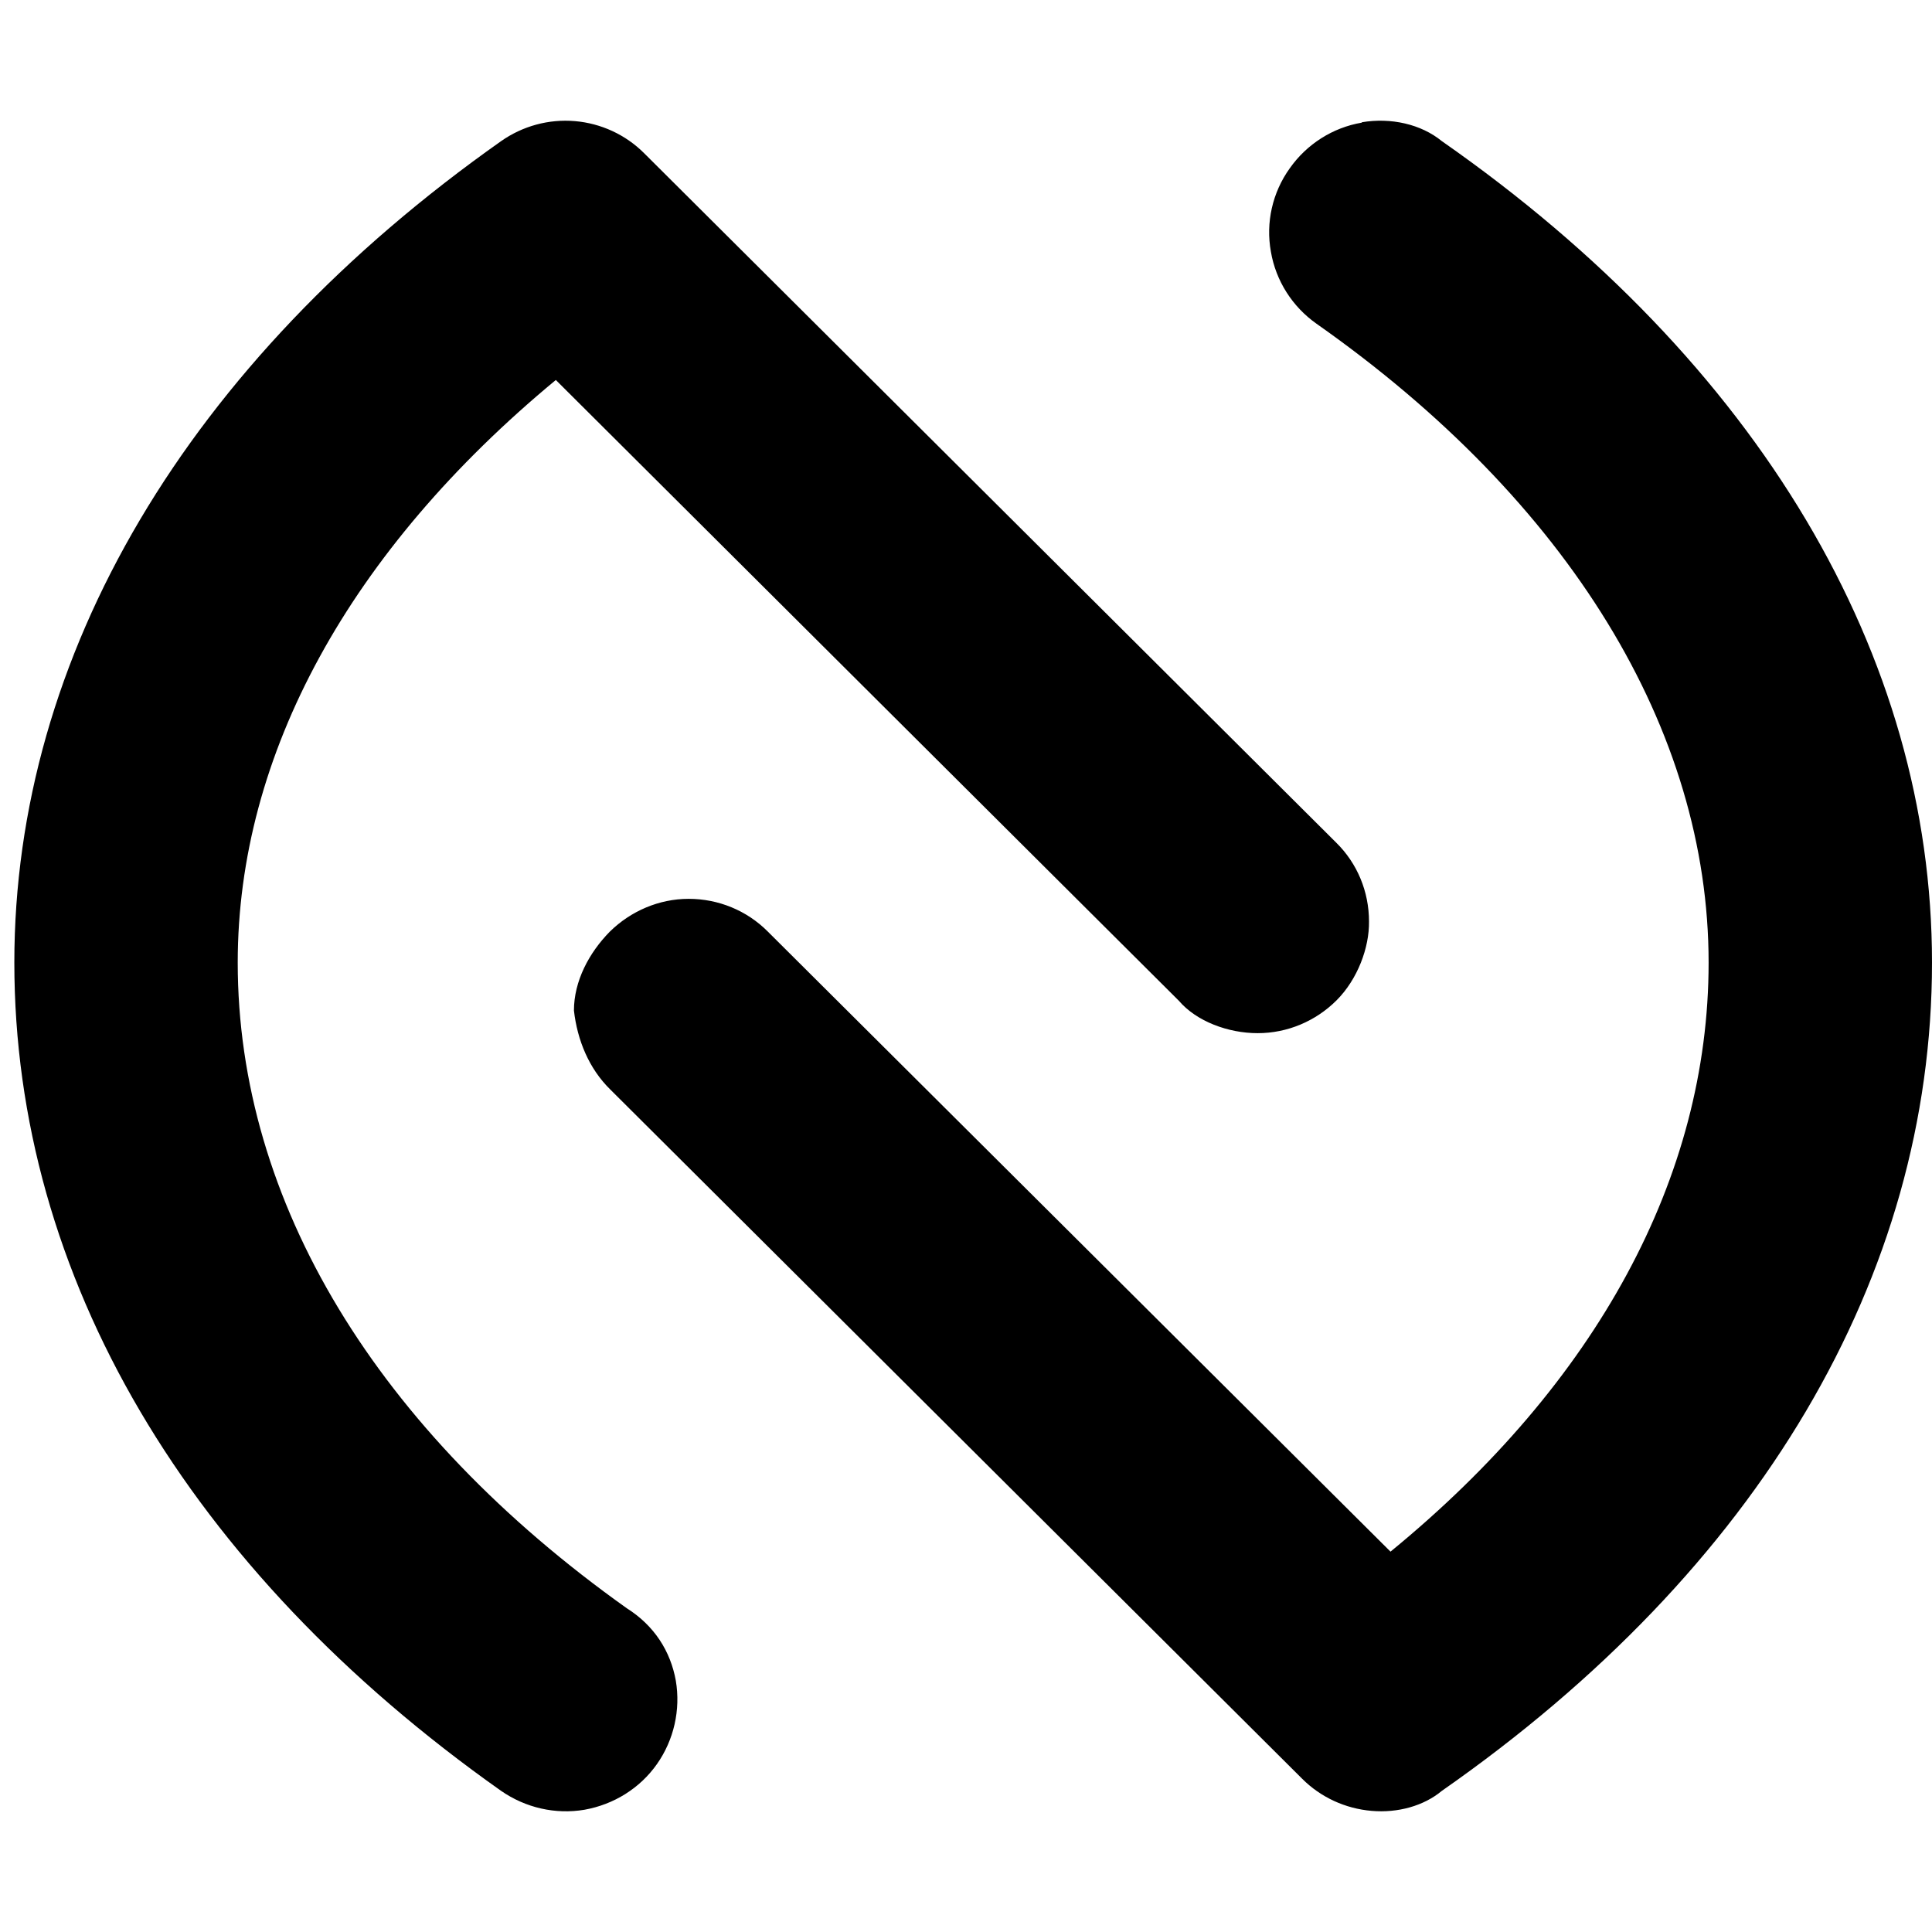 <svg xmlns="http://www.w3.org/2000/svg" width="1em" height="1em" viewBox="0 0 512 512"><path fill="currentColor" d="M360.9 32.4c7.7-1.3 15.7.5 21.2 5C466.2 96.1 512 173.7 512 255.1c0 83.1-45.8 160.8-129.9 219.5c-4.8 4-11.7 5.9-18.6 5.3c-7-.6-13.5-3.6-18.4-8.5L161.7 288.7c-5.6-5.5-8.7-13-9.6-20.9c0-7.8 4-15.3 9.5-20.9c5.6-5.5 13.1-8.7 20.9-8.7c7.9 0 15.4 3.1 20.9 8.6l165.1 164.4c54.6-44.7 84.3-99.2 84.3-156.1c0-61.6-36.9-122.2-103.9-169.3c-6.4-4.5-10.8-11.4-12.1-19.1c-1.4-7.7.4-15.7 5-22.1c4.5-6.4 11.4-10.8 19.1-12.1zm-206 447.2c-7.7 1.3-15.6-.5-22.1-5c-83.1-58.7-129-136.4-129-219.5c0-81.4 45.8-159 129-217.7c5.7-4 12.6-5.9 19.6-5.3c6.9.6 13.4 3.6 18.3 8.5l183.4 182.7c5.6 5.5 8.7 13 8.7 20.9c.1 6.9-3 15.3-8.6 20.9c-5.5 5.5-13 8.7-20.9 8.7c-7.8 0-16.2-3.1-20.9-8.6L147.3 100.7C92.7 145.9 63 199.9 63 255.1c0 63.4 36.9 124 103.1 171.1c7.3 4.6 11.6 11.4 13 19.2c1.3 7.7-.5 15.7-5 22.1s-11.4 10.7-19.2 12.1"/></svg>